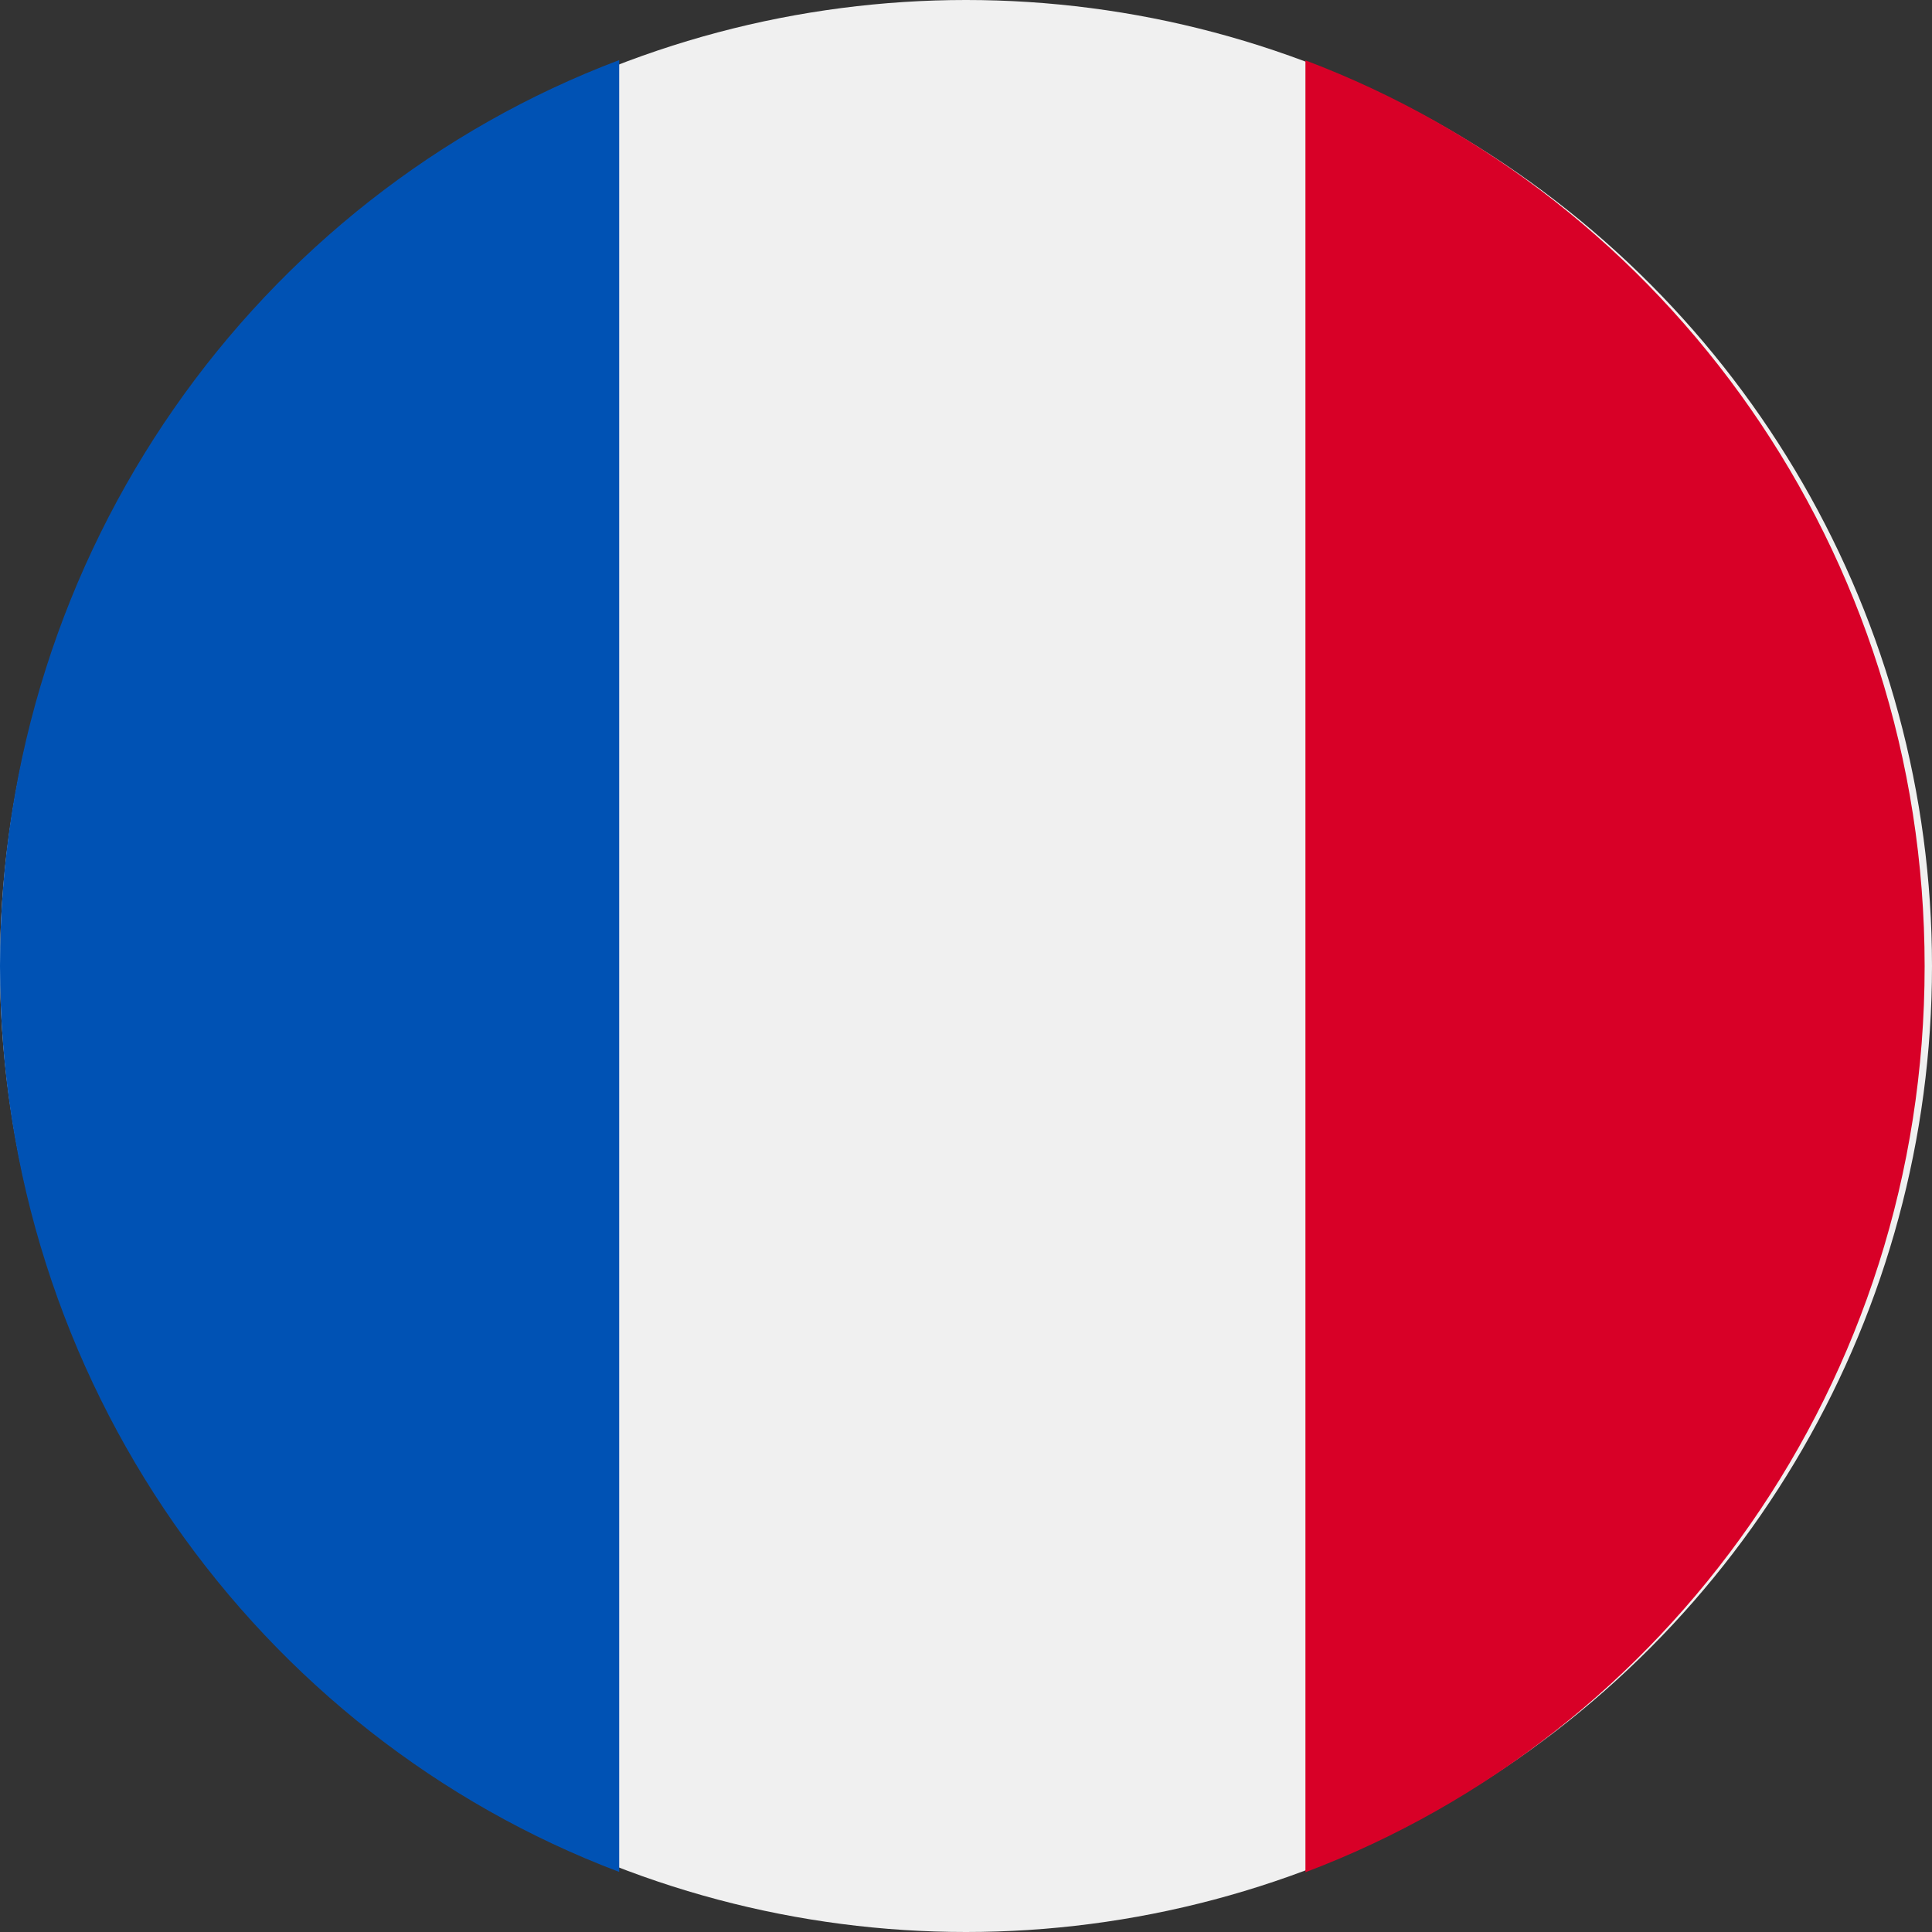 <svg height="32" viewBox="0 0 32 32" width="32" xmlns="http://www.w3.org/2000/svg"><rect x="0" y="0" width="32" height="32" fill="#333333" stroke="none"/><g fill="none"><circle cx="16" cy="16" fill="#f0f0f0" r="16"/><path d="m31.878 16.005c0-6.879-4.268-12.744-10.256-15.005v30.01c5.988-2.261 10.256-8.125 10.256-15.005z" fill="#d80027"/><path d="m0 16c0 6.879 4.268 12.744 10.256 15.005v-30.01c-5.988 2.261-10.256 8.125-10.256 15.005z" fill="#0052b4"/></g></svg>